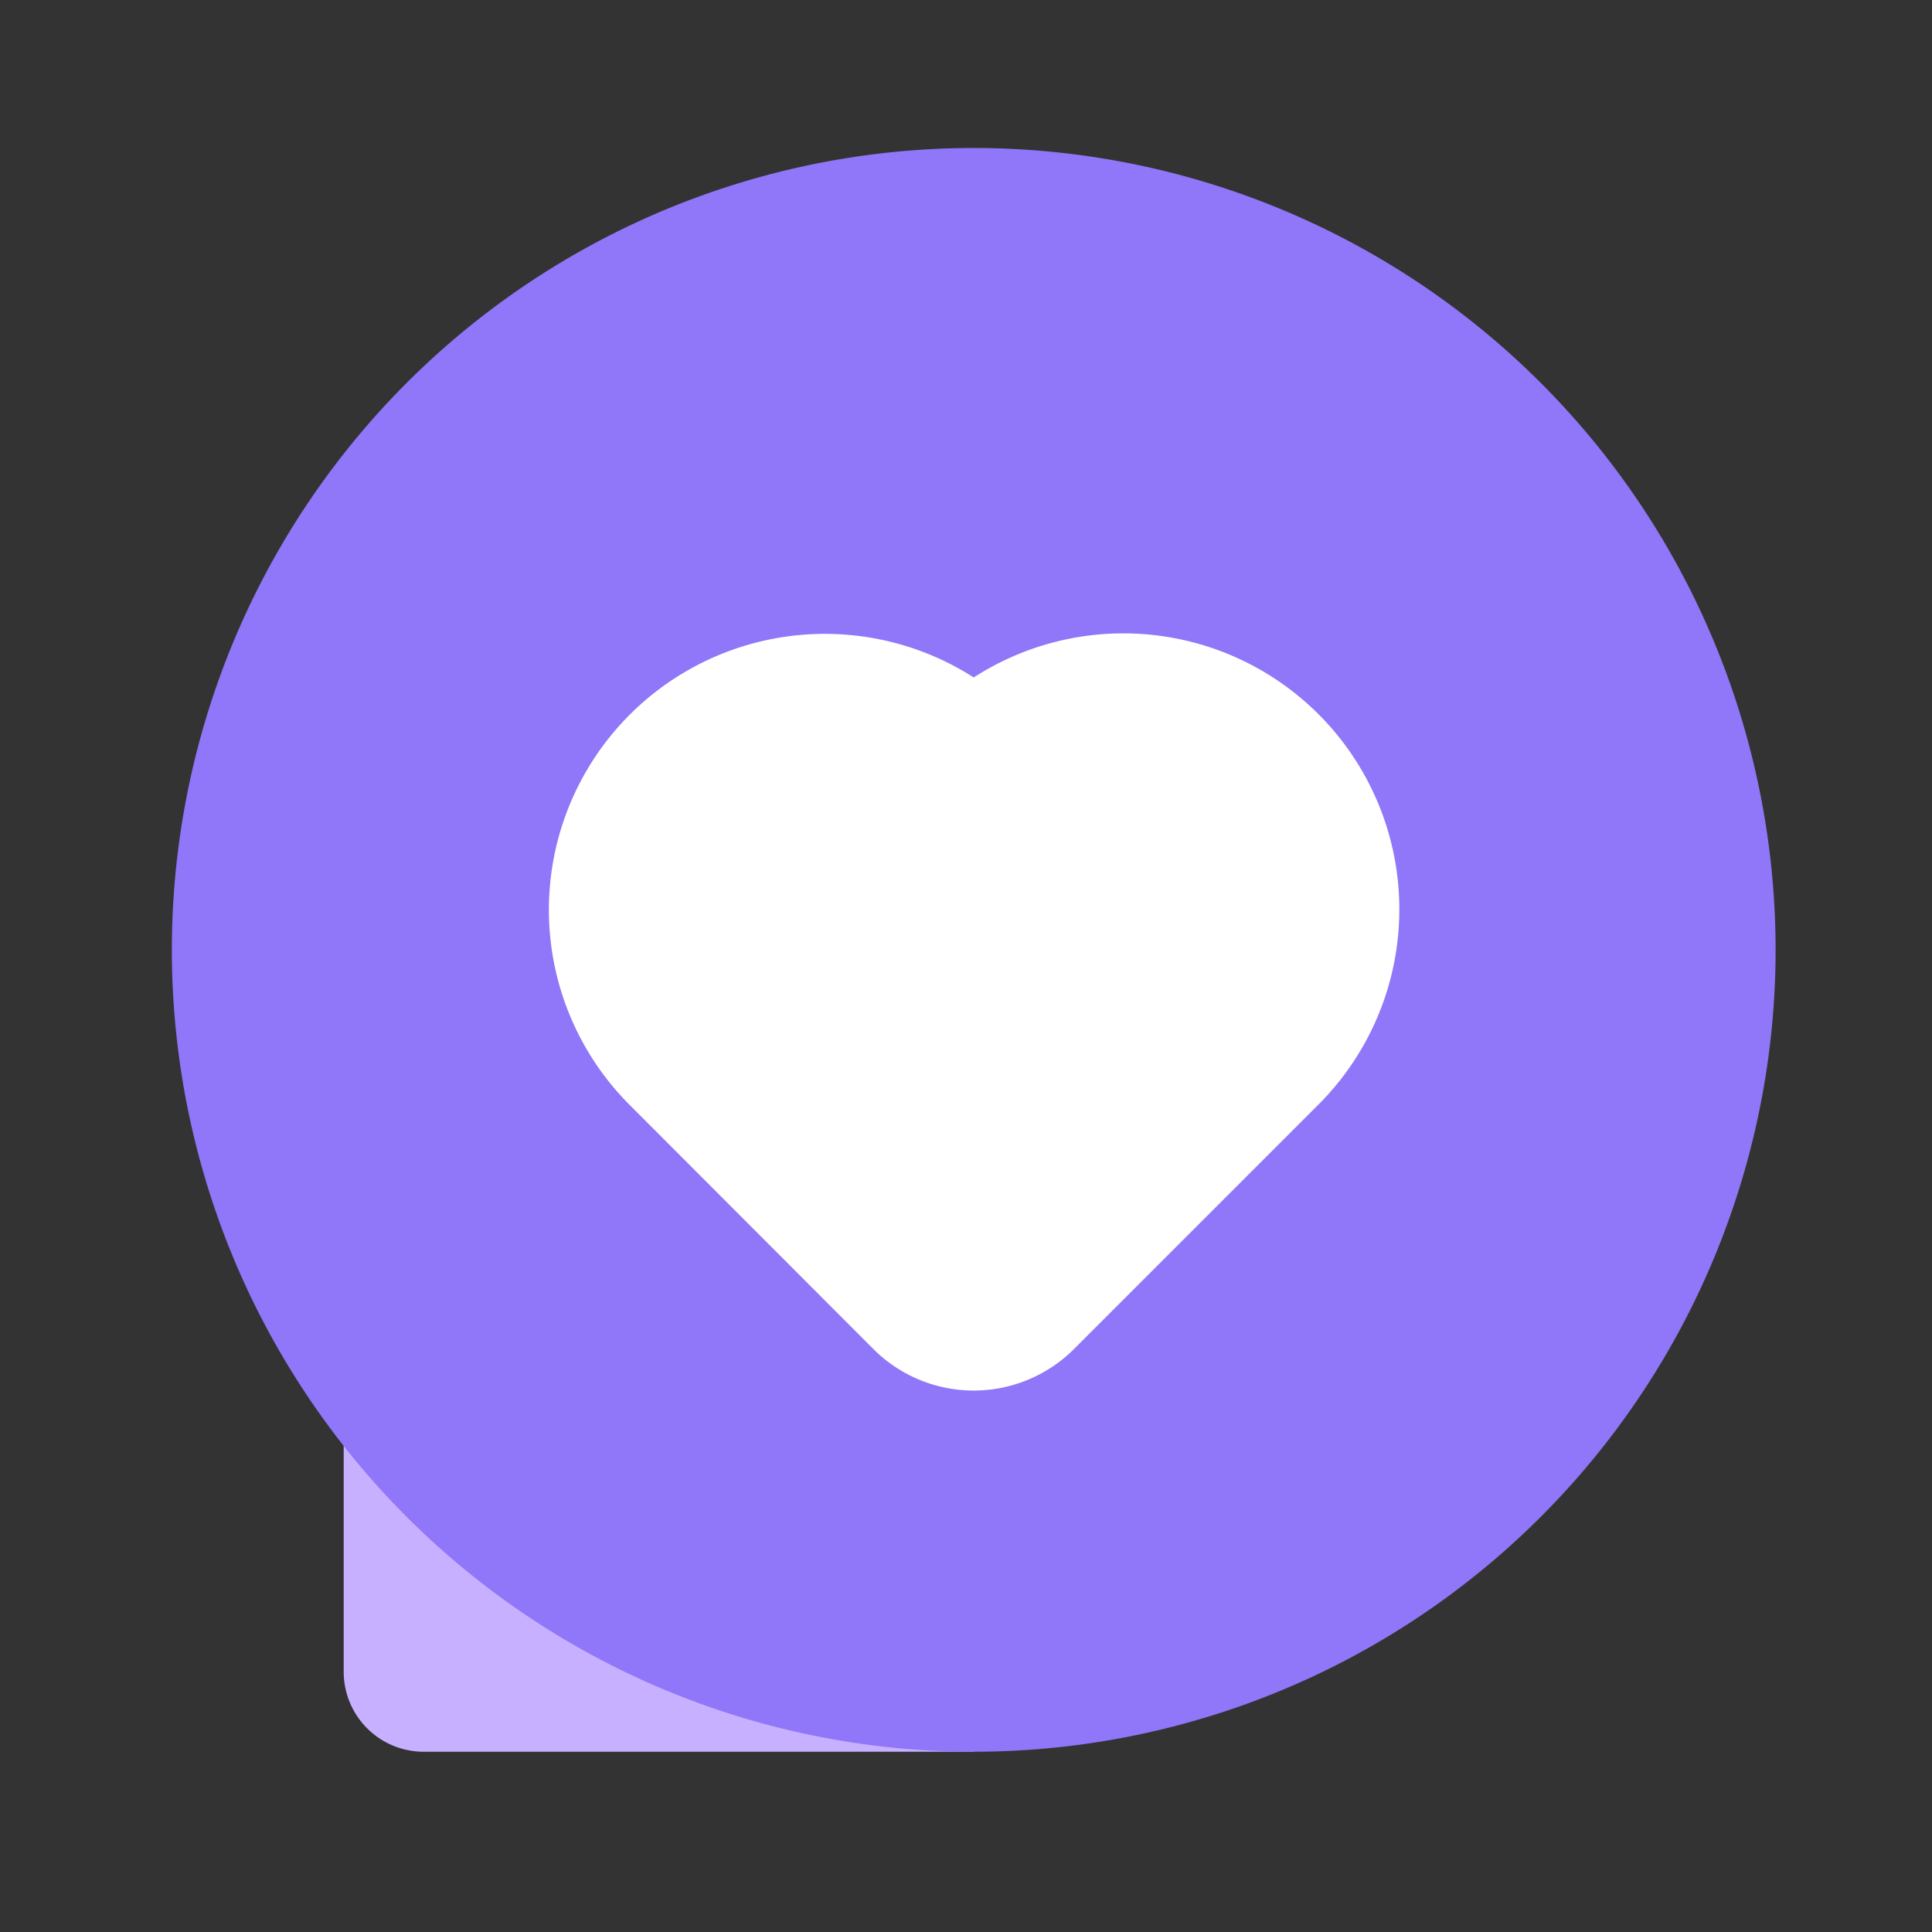 <?xml version="1.0" standalone="no"?><!DOCTYPE svg PUBLIC "-//W3C//DTD SVG 1.1//EN" "http://www.w3.org/Graphics/SVG/1.1/DTD/svg11.dtd"><svg t="1690819637702" class="icon" viewBox="0 0 1024 1024" version="1.1" xmlns="http://www.w3.org/2000/svg" p-id="26710" xmlns:xlink="http://www.w3.org/1999/xlink" width="64" height="64"><rect x="0" y="0" width="1024" height="1024" fill="#333333" stroke="none"/><path d="M182.17 690.688h333.926v237.773H224.563a42.394 42.394 0 0 1-42.394-42.394V690.688z" fill="#C7B0FF" p-id="26711"></path><path d="M516.096 503.45m-425.011 0a425.011 425.011 0 1 0 850.022 0 425.011 425.011 0 1 0-850.022 0Z" fill="#9076F8" p-id="26712"></path><path d="M698.88 585.37l-129.587 129.587a75.213 75.213 0 0 1-106.445 0L332.8 584.704a146.278 146.278 0 0 1 183.296-225.638 146.278 146.278 0 0 1 182.784 226.304z" fill="#FFFFFF" p-id="26713"></path></svg>